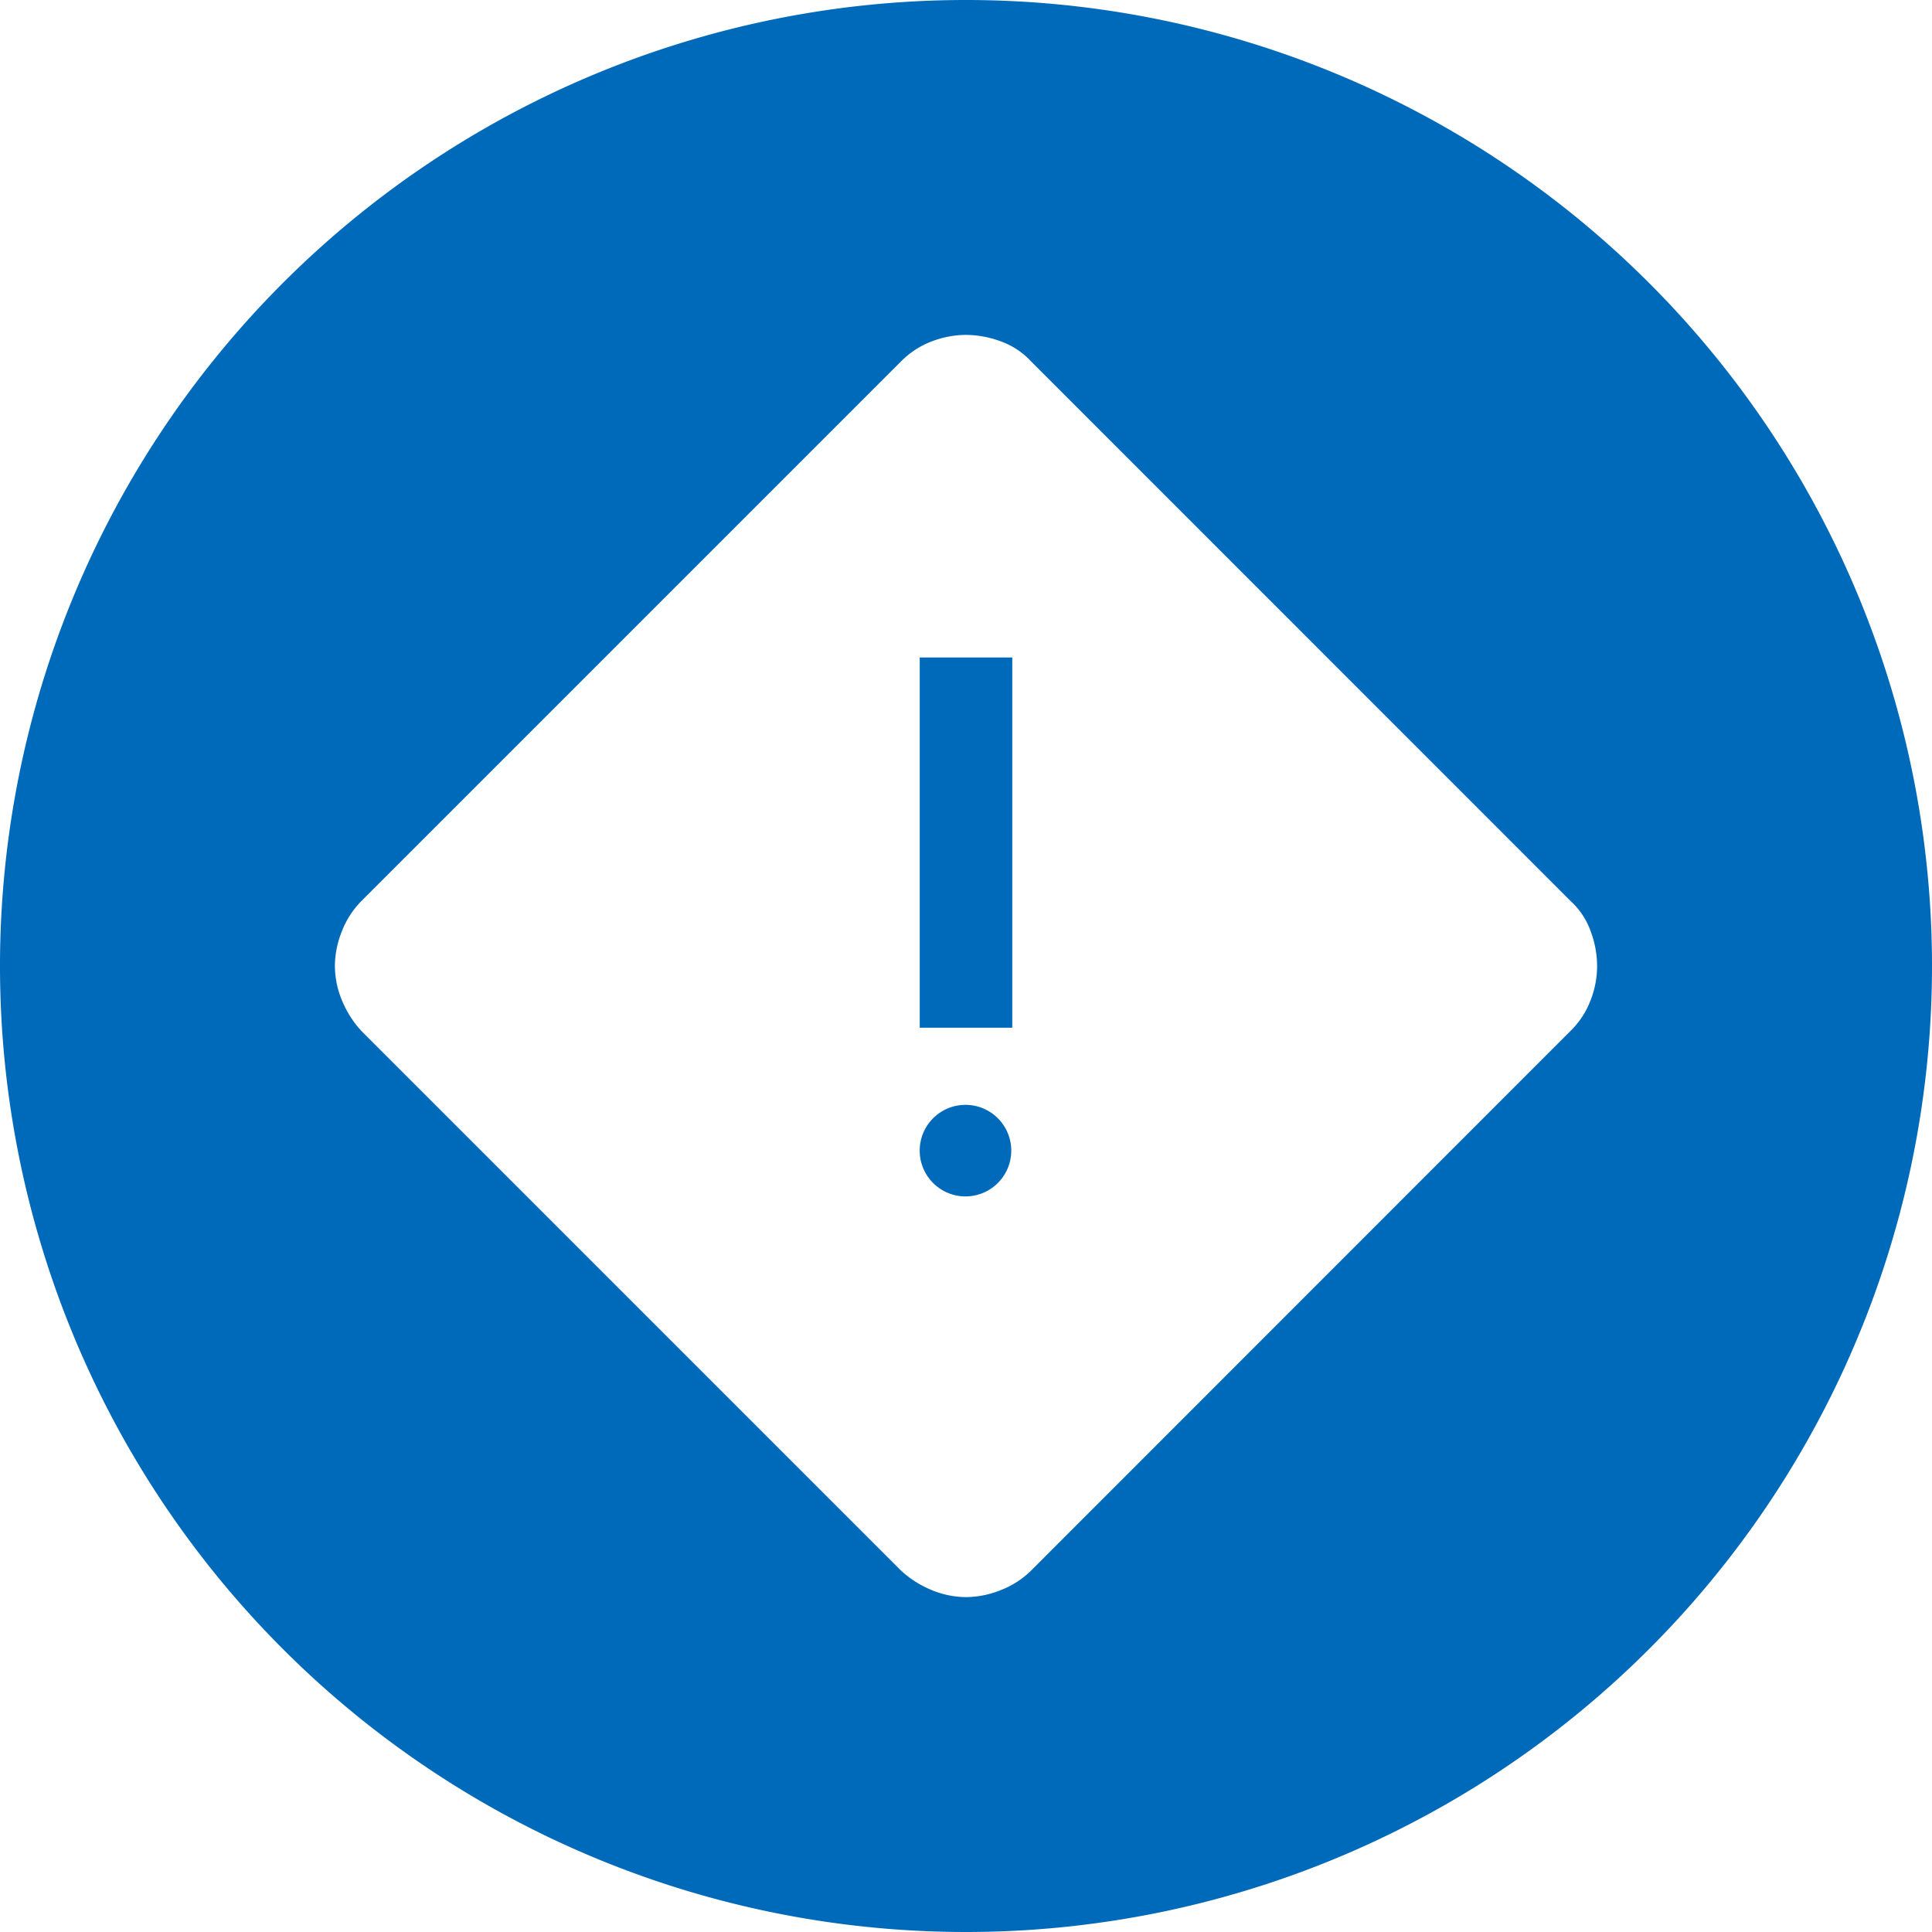 <svg xmlns="http://www.w3.org/2000/svg" xmlns:xlink="http://www.w3.org/1999/xlink" width="66.09" height="66.09" viewBox="0 0 66.09 66.09"><defs><clipPath id="clip-path"><rect id="Rectangle_352" data-name="Rectangle 352" width="66.09" height="66.09" fill="none"></rect></clipPath></defs><g id="Icon" clip-path="url(#clip-path)"><path id="Path_260" data-name="Path 260" d="M70.938,83.315a1.566,1.566,0,0,0-1.107,2.691,1.566,1.566,0,1,0,1.107-2.691" transform="translate(-37.893 -45.52)" fill="#006aba"></path><rect id="Rectangle_351" data-name="Rectangle 351" width="3.166" height="12.665" transform="translate(31.462 22.491)" fill="#006aba"></rect><path id="Path_261" data-name="Path 261" d="M33.043,0A33.045,33.045,0,1,0,66.09,33.047,33.046,33.046,0,0,0,33.043,0M54.417,34.2a2.887,2.887,0,0,1-.683,1.056L35.264,53.734a3.034,3.034,0,0,1-1.041.665,3.228,3.228,0,0,1-1.178.235,3.092,3.092,0,0,1-1.159-.235,3.5,3.5,0,0,1-1.056-.665L12.356,35.26a3.5,3.5,0,0,1-.665-1.056,3.094,3.094,0,0,1-.235-1.159,3.228,3.228,0,0,1,.235-1.178,3.01,3.01,0,0,1,.665-1.037L30.83,12.356a2.94,2.94,0,0,1,1.056-.683,3.355,3.355,0,0,1,1.159-.217,3.5,3.5,0,0,1,1.178.217,2.6,2.6,0,0,1,1.041.683L53.734,30.83a2.543,2.543,0,0,1,.683,1.037,3.4,3.4,0,0,1,.217,1.178,3.254,3.254,0,0,1-.217,1.159" fill="#006aba"></path></g></svg>